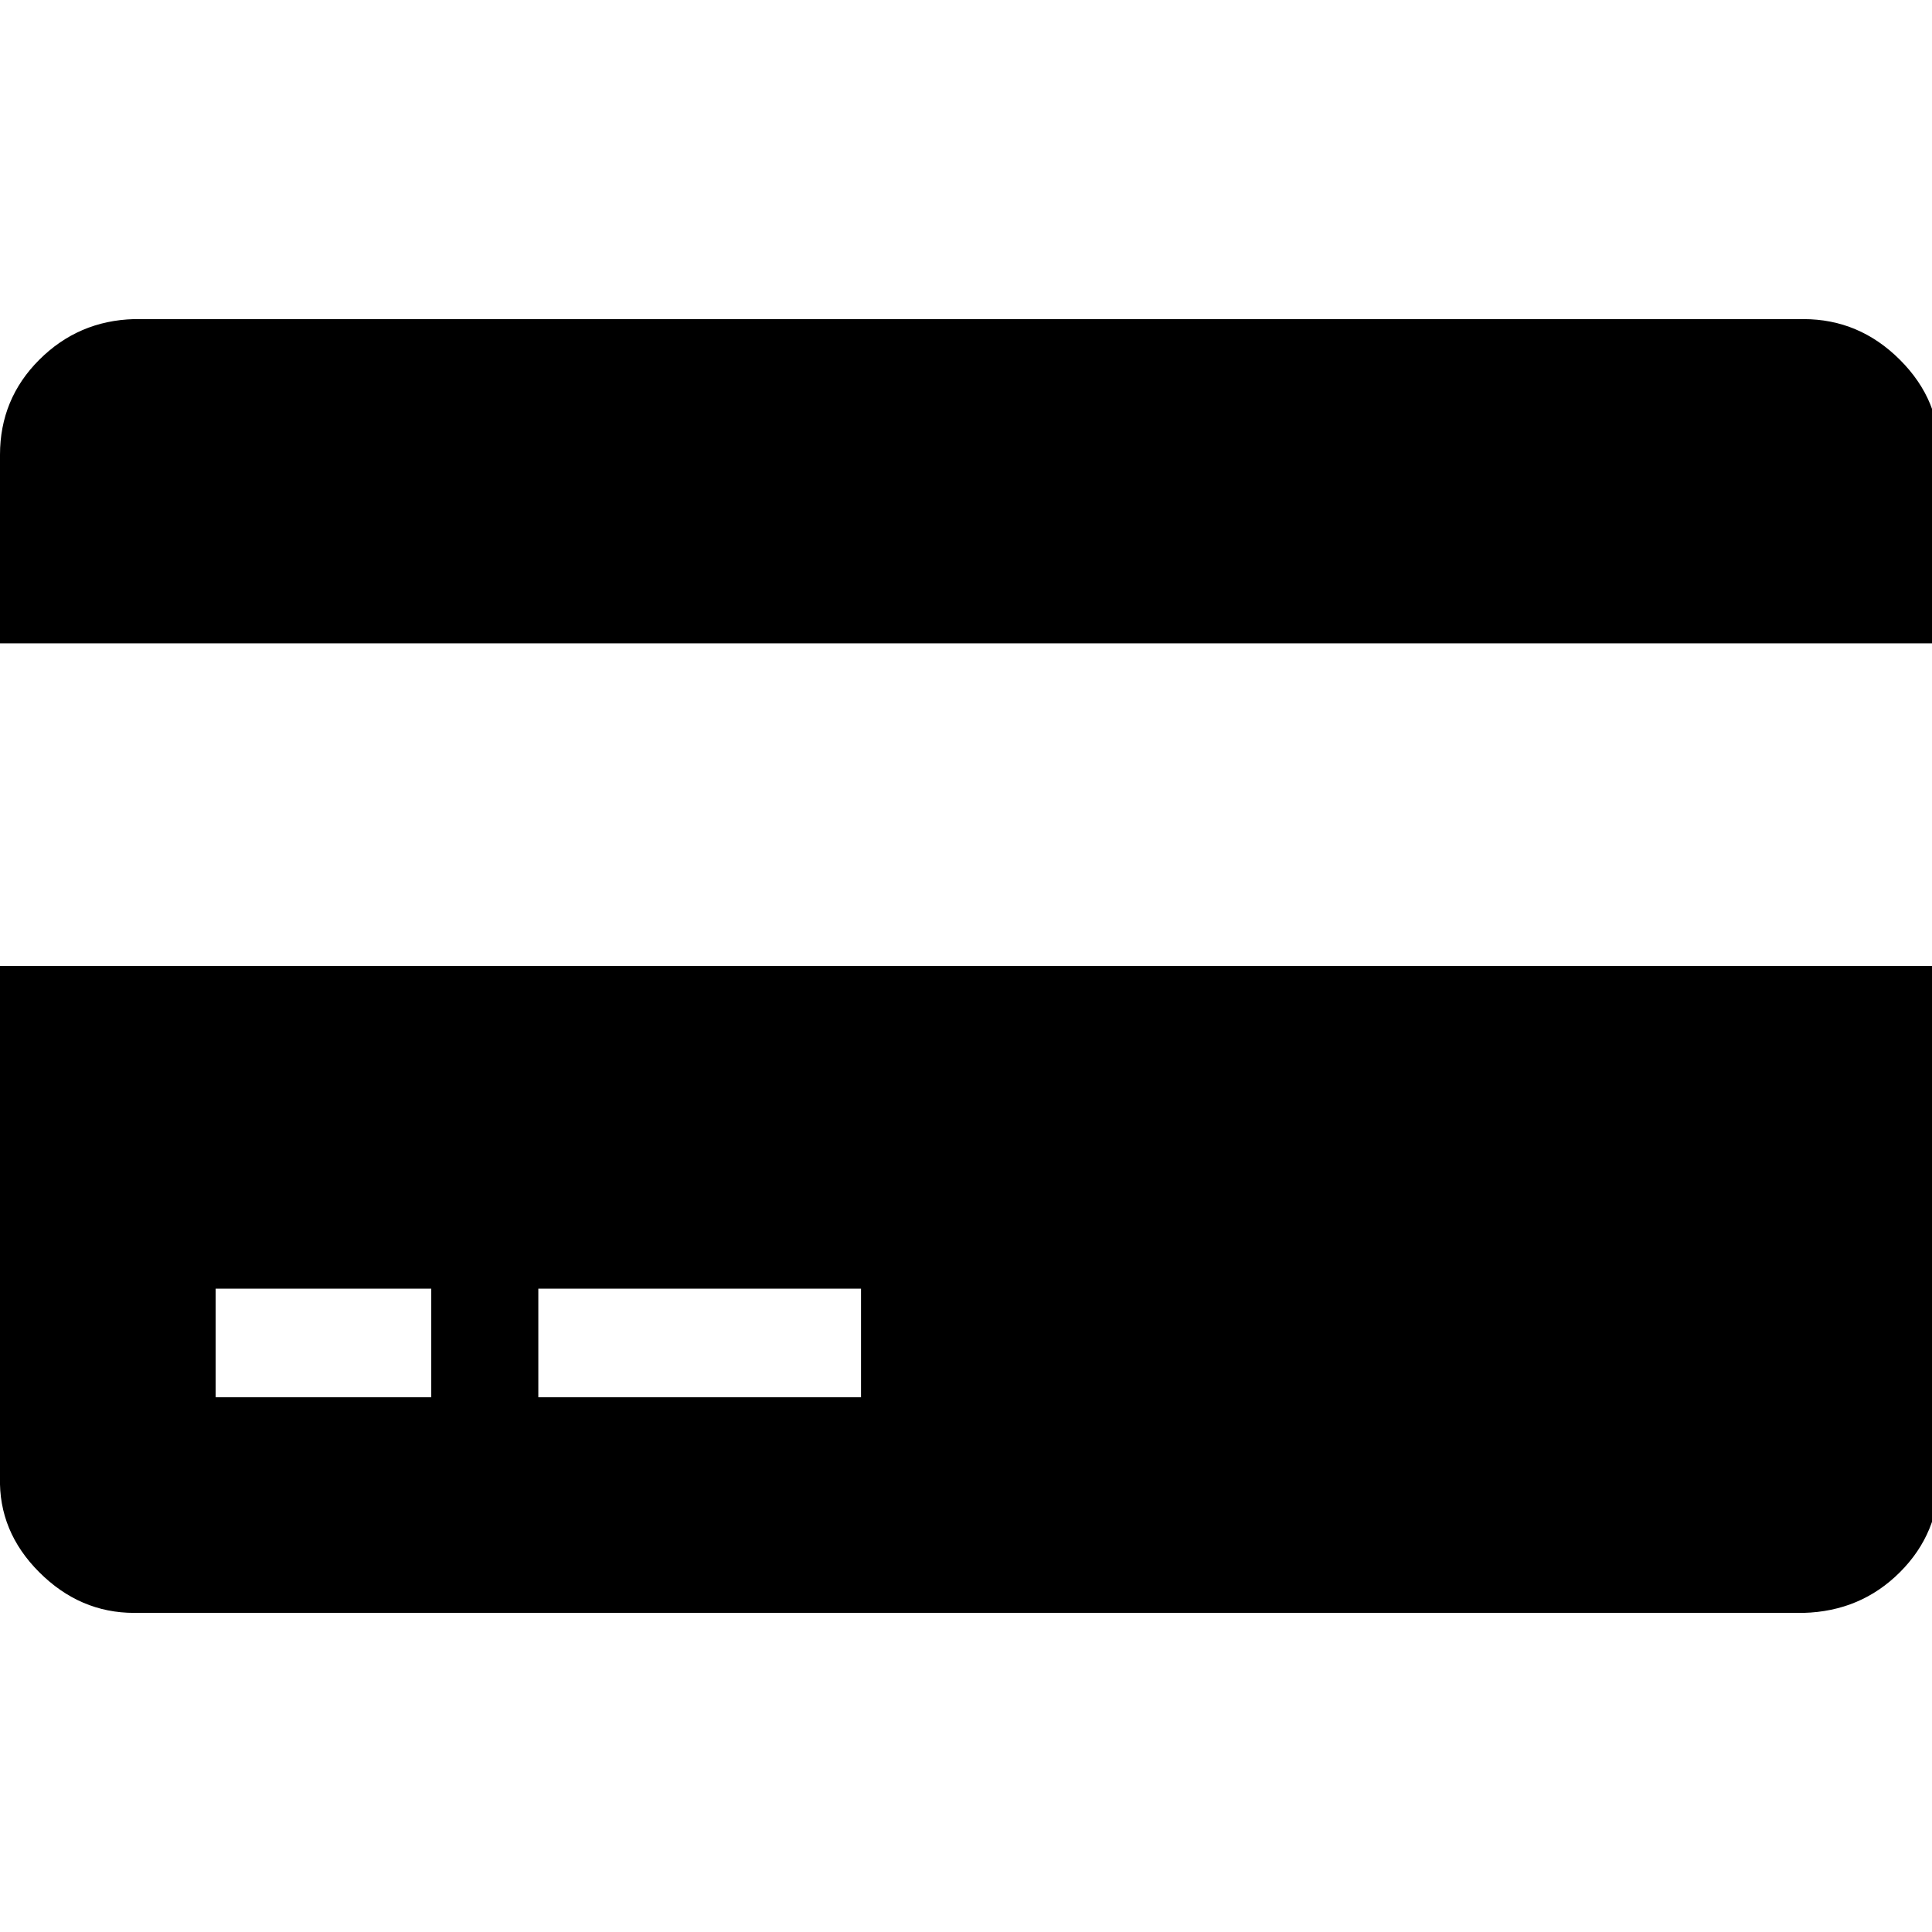<?xml version="1.0" ?><svg version="1.1" xmlns="http://www.w3.org/2000/svg" width="250" height="250" viewBox="0 0 41 32">
<path style="fill:#000000" d="M0 26.848v-10.848h41.152v10.848q0 1.184-0.832 2.016t-2.048 0.864h-35.424q-1.152 0-2.016-0.864t-0.832-2.016zM11.424 22.848v2.304h6.848v-2.304h-6.848zM4.576 22.848v2.304h4.576v-2.304h-4.576zM38.272 2.272q1.184 0 2.048 0.864t0.832 2.016v4h-41.152v-4q0-1.184 0.832-2.016t2.016-0.864h35.424z"></path>
</svg>